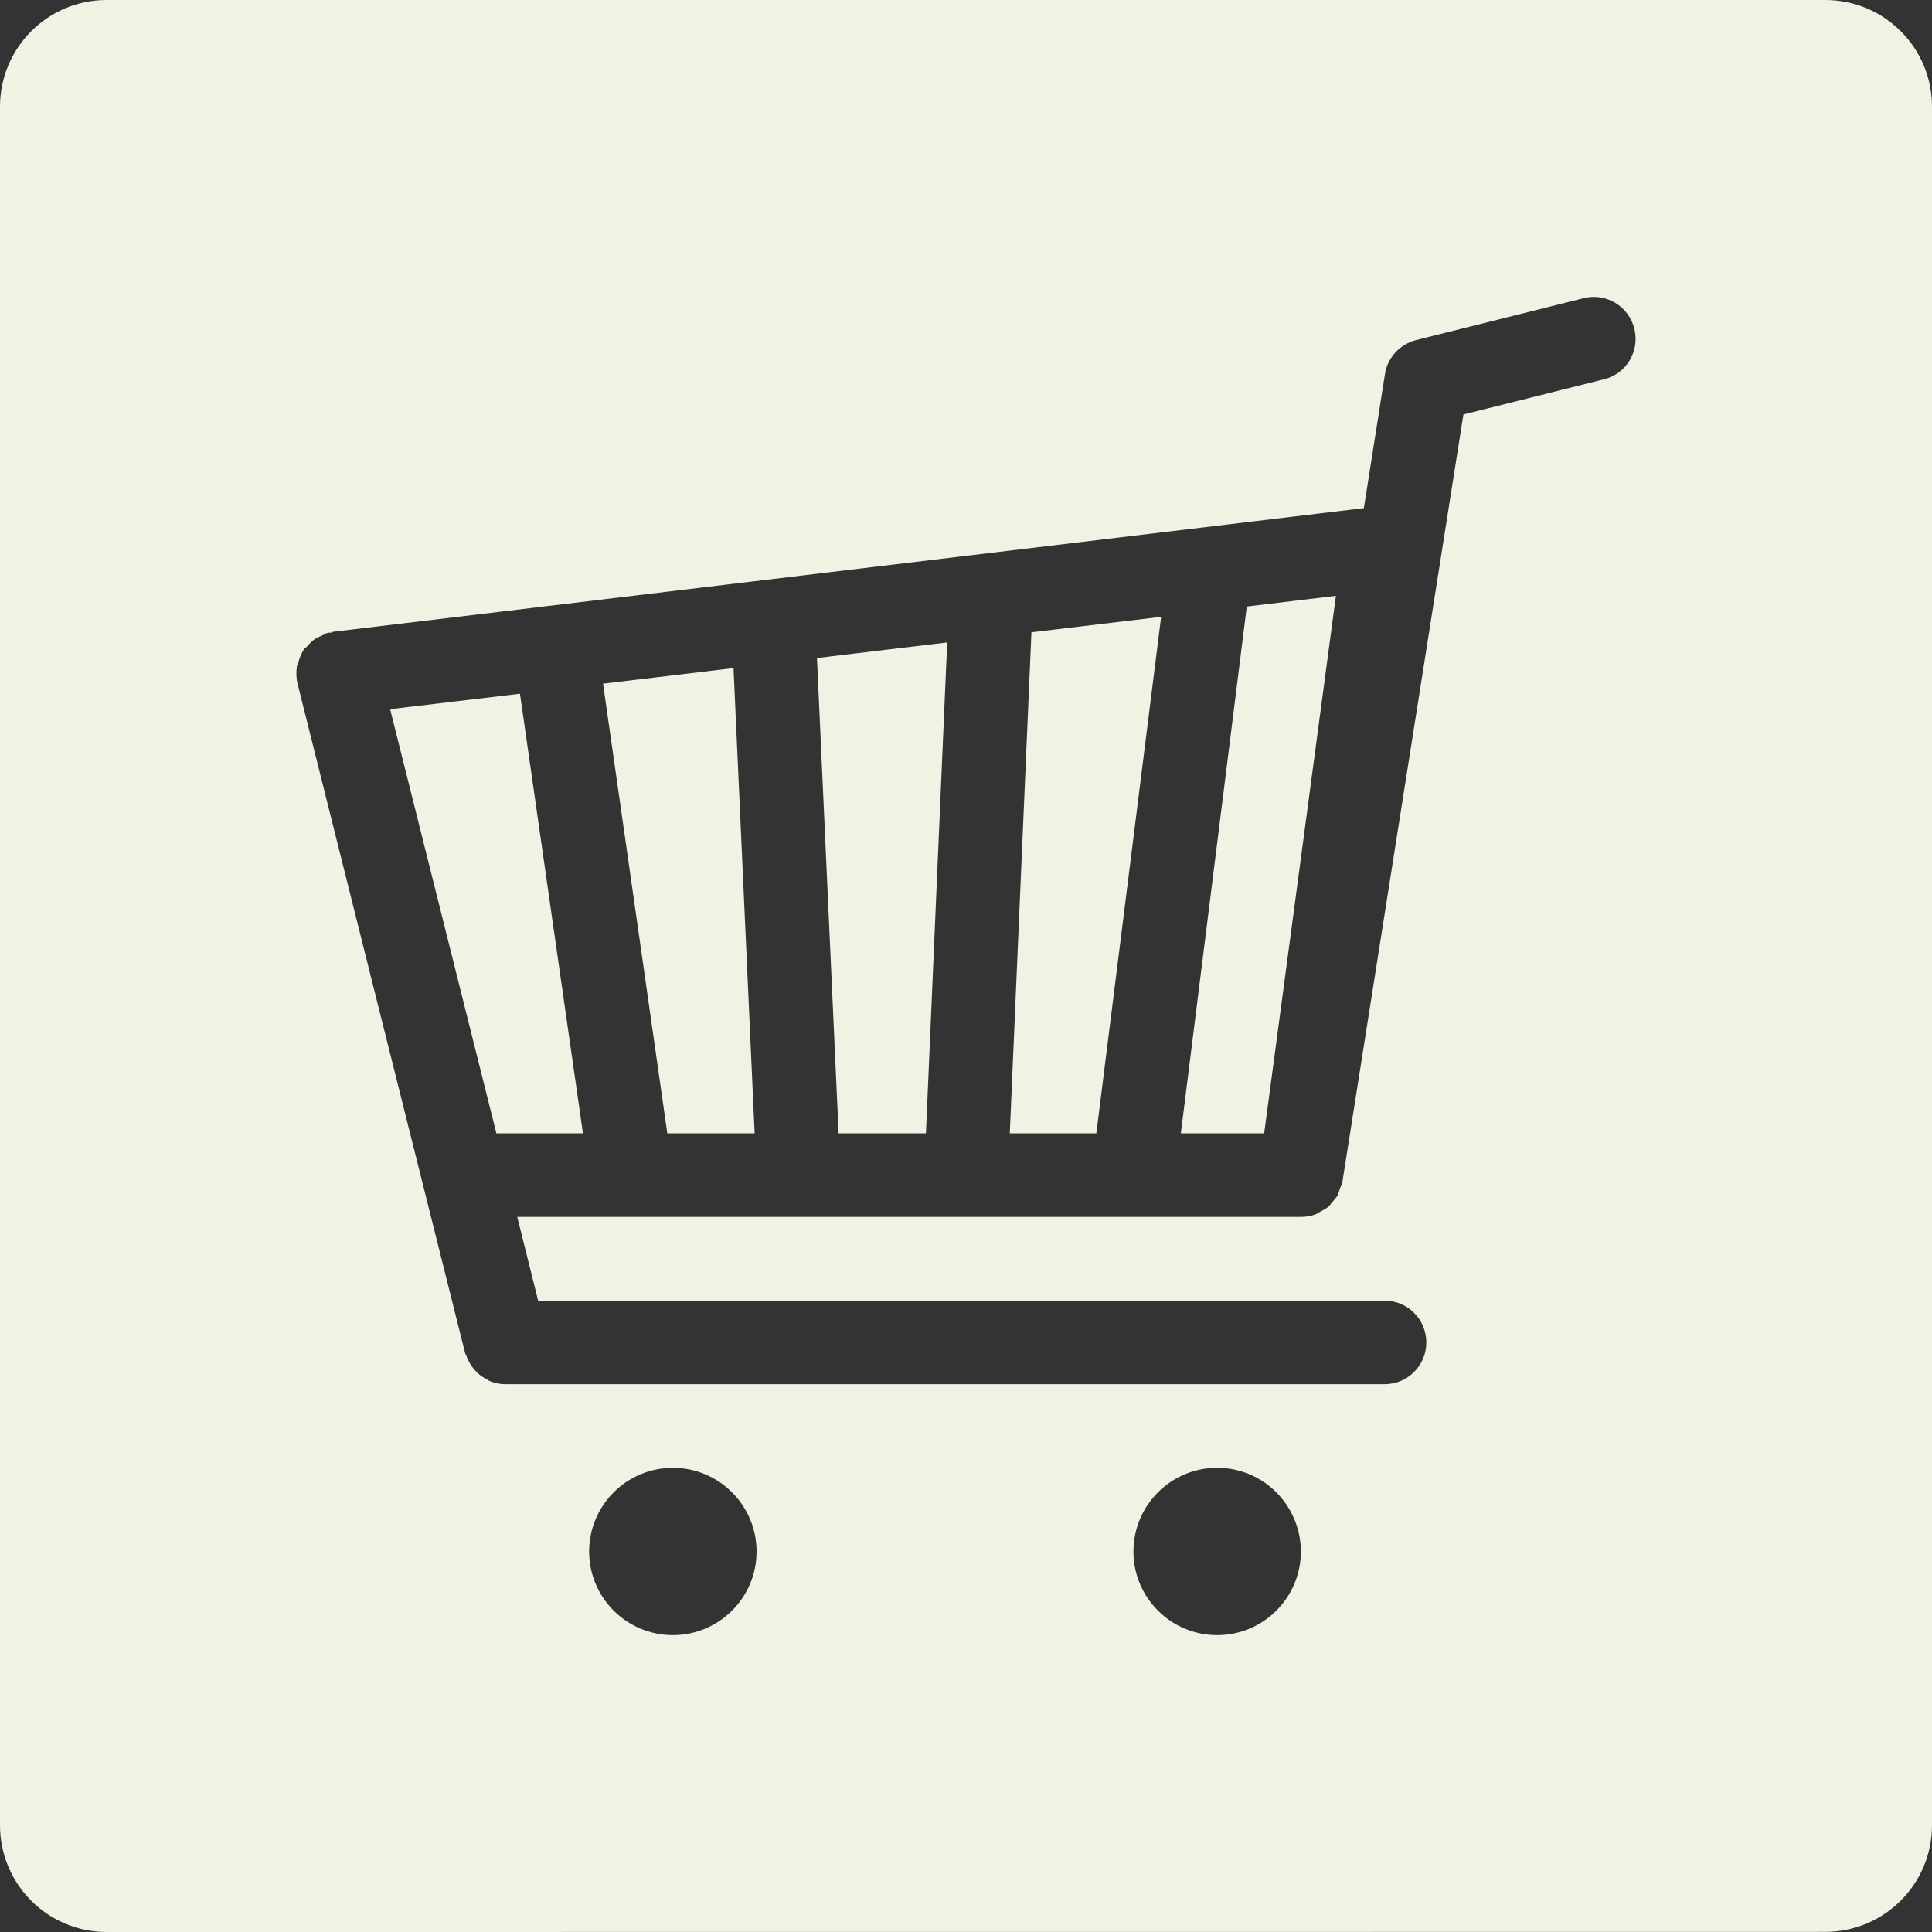 <?xml version="1.0" encoding="UTF-8"?>
<!DOCTYPE svg PUBLIC "-//W3C//DTD SVG 1.1//EN" "http://www.w3.org/Graphics/SVG/1.1/DTD/svg11.dtd">
<!-- Creator: CorelDRAW Home & Student X7 -->
<svg xmlns="http://www.w3.org/2000/svg" xml:space="preserve" width="150mm" height="150mm" version="1.1" style="shape-rendering:geometricPrecision; text-rendering:geometricPrecision; image-rendering:optimizeQuality; fill-rule:evenodd; clip-rule:evenodd"
viewBox="0 0 15000 15000"
 xmlns:xlink="http://www.w3.org/1999/xlink">
 <rect x="0" y="0" width="15000" height="15000" fill="#333333" stroke="none"/>
 <defs>
  <style type="text/css">
   <![CDATA[
    .fil0 {fill:#F1F2E4}
   ]]>
  </style>
 </defs>
 <g id="Ebene_x0020_1">
  <path class="fil0" d="M14172 0l-13344 0c-457,0 -828,370 -828,828l0 13344c0,457 371,828 828,828 11371,0 8454,-1 13343,-1 458,0 829,-371 829,-827l0 -13345c0,-457 -371,-827 -828,-827zm-1483 2552c-43,-174 -219,-281 -393,-237l-1300 325c-127,32 -223,136 -243,264l-164 1041 -8003 960c-6,1 -11,6 -18,7 -8,1 -14,-1 -22,1 -19,4 -33,16 -49,23 -18,8 -36,14 -52,25 -22,15 -41,35 -59,56 -9,10 -21,16 -29,27 -2,2 -2,6 -3,8 -18,27 -28,58 -37,89 -3,12 -10,21 -12,33 -6,43 -6,88 5,133l975 3896 325 1298c2,10 8,17 11,26 5,16 12,30 20,44 11,21 24,41 40,60 9,11 19,22 30,32 20,17 40,31 63,43 11,7 22,14 34,19 37,14 76,22 116,22l6825 0c180,0 325,-145 325,-324 0,-180 -145,-325 -325,-325l-6571 0 -162 -650 6084 0c40,0 78,-6 114,-20 15,-6 26,-15 39,-22 20,-11 41,-21 58,-35 13,-11 22,-25 34,-39 13,-16 28,-31 39,-49 9,-17 13,-36 19,-55 7,-18 16,-34 20,-52l1 -7 0 -3 938 -5948 1091 -273c175,-43 280,-219 236,-393zm-8835 6247l-825 -3293 1008 -120 489 3413 -672 0zm1327 0l-499 -3491 1013 -121 164 3612 -678 0zm2008 0l-678 0 -168 -3690 1011 -121 -165 3811zm1323 0l-672 0 168 -3890 1007 -120 -503 4010zm1303 0l-647 0 512 -4090 692 -83 -557 4173zm-4591 2597c-358,0 -650,291 -650,650 0,358 291,649 650,649 359,0 650,-291 650,-649 0,-358 -291,-650 -650,-650zm4226 0c-359,0 -650,291 -650,650 0,358 291,649 650,649 359,0 650,-291 650,-649 -1,-359 -291,-650 -650,-650z"/>
 </g>
</svg>
